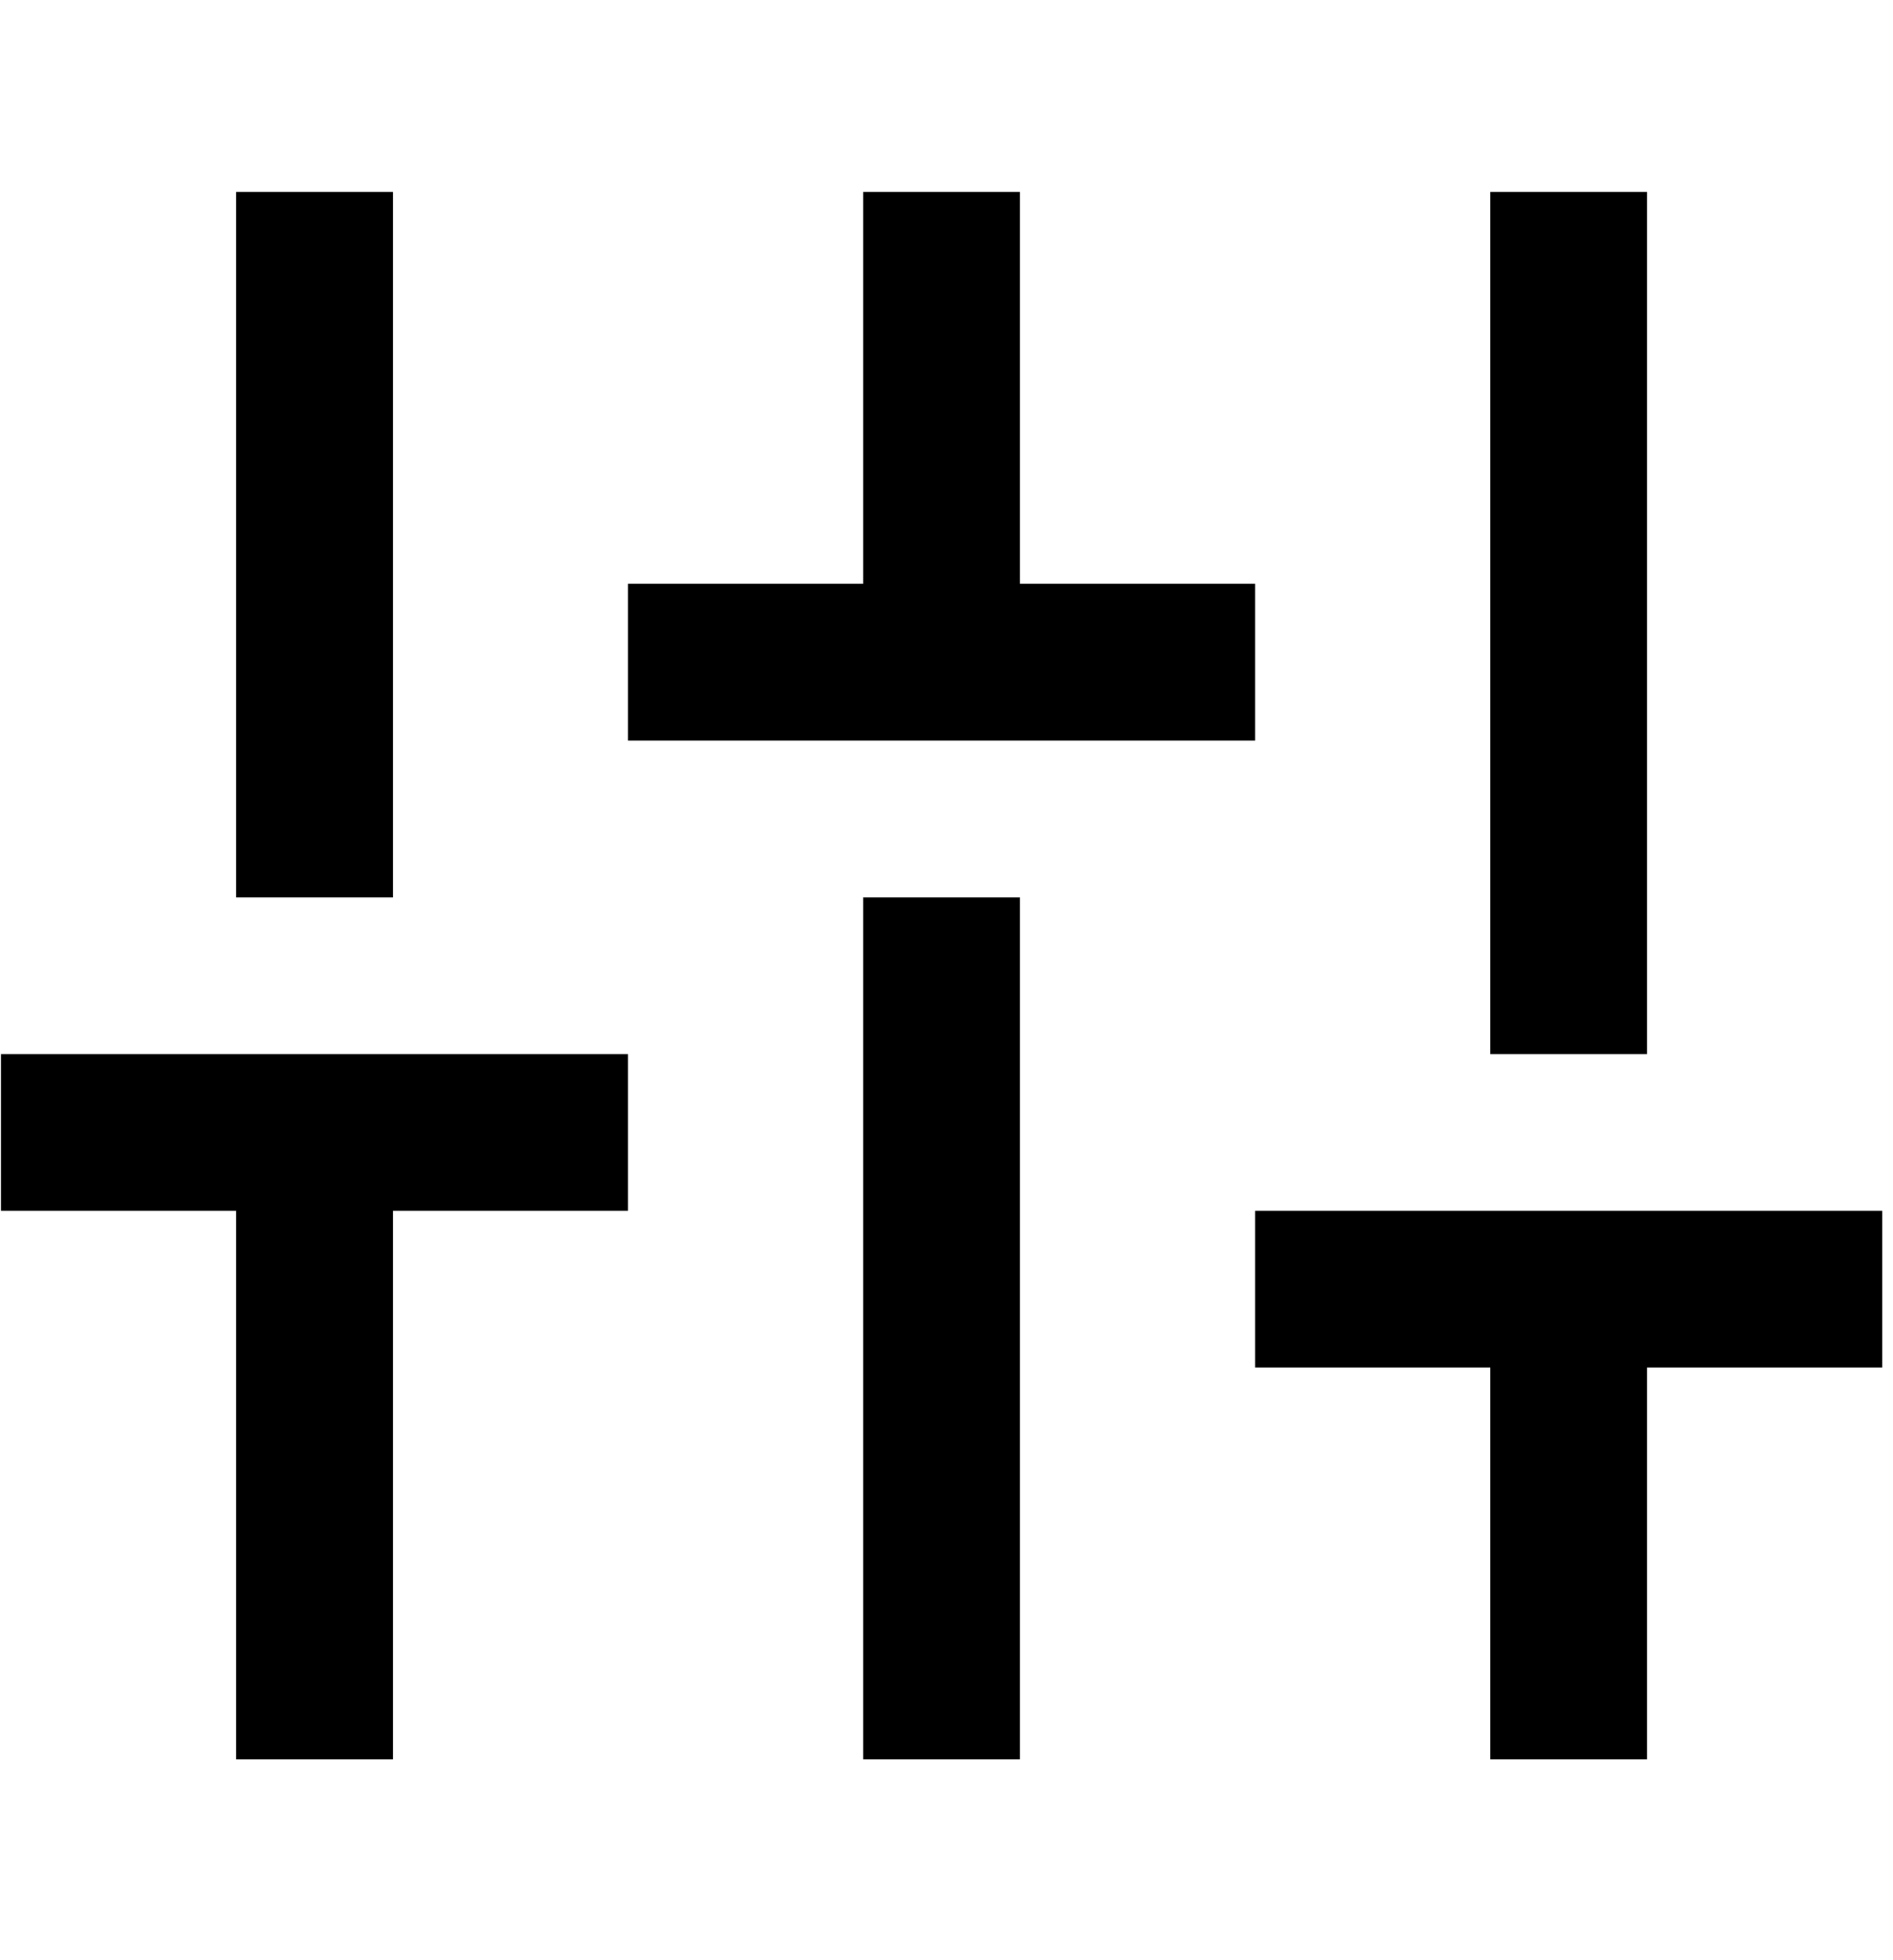 <svg xmlns="http://www.w3.org/2000/svg" width="28" height="29" viewBox="0 0 28 29">
    <g fill="none" fill-rule="evenodd" stroke="#000" stroke-linecap="square" stroke-linejoin="round" stroke-width="2.319">
        <path d="M4.638 24.348L4.638 16.232M4.638 11.594L4.638 3.478M13.913 24.348L13.913 13.913M13.913 9.275L13.913 3.478M23.188 24.348L23.188 18.551M23.188 13.913L23.188 3.478M1.159 16.232L8.116 16.232M10.435 9.275L17.391 9.275M19.71 18.551L26.667 18.551" transform="translate(.014 .522)"/>
    </g>
</svg>
